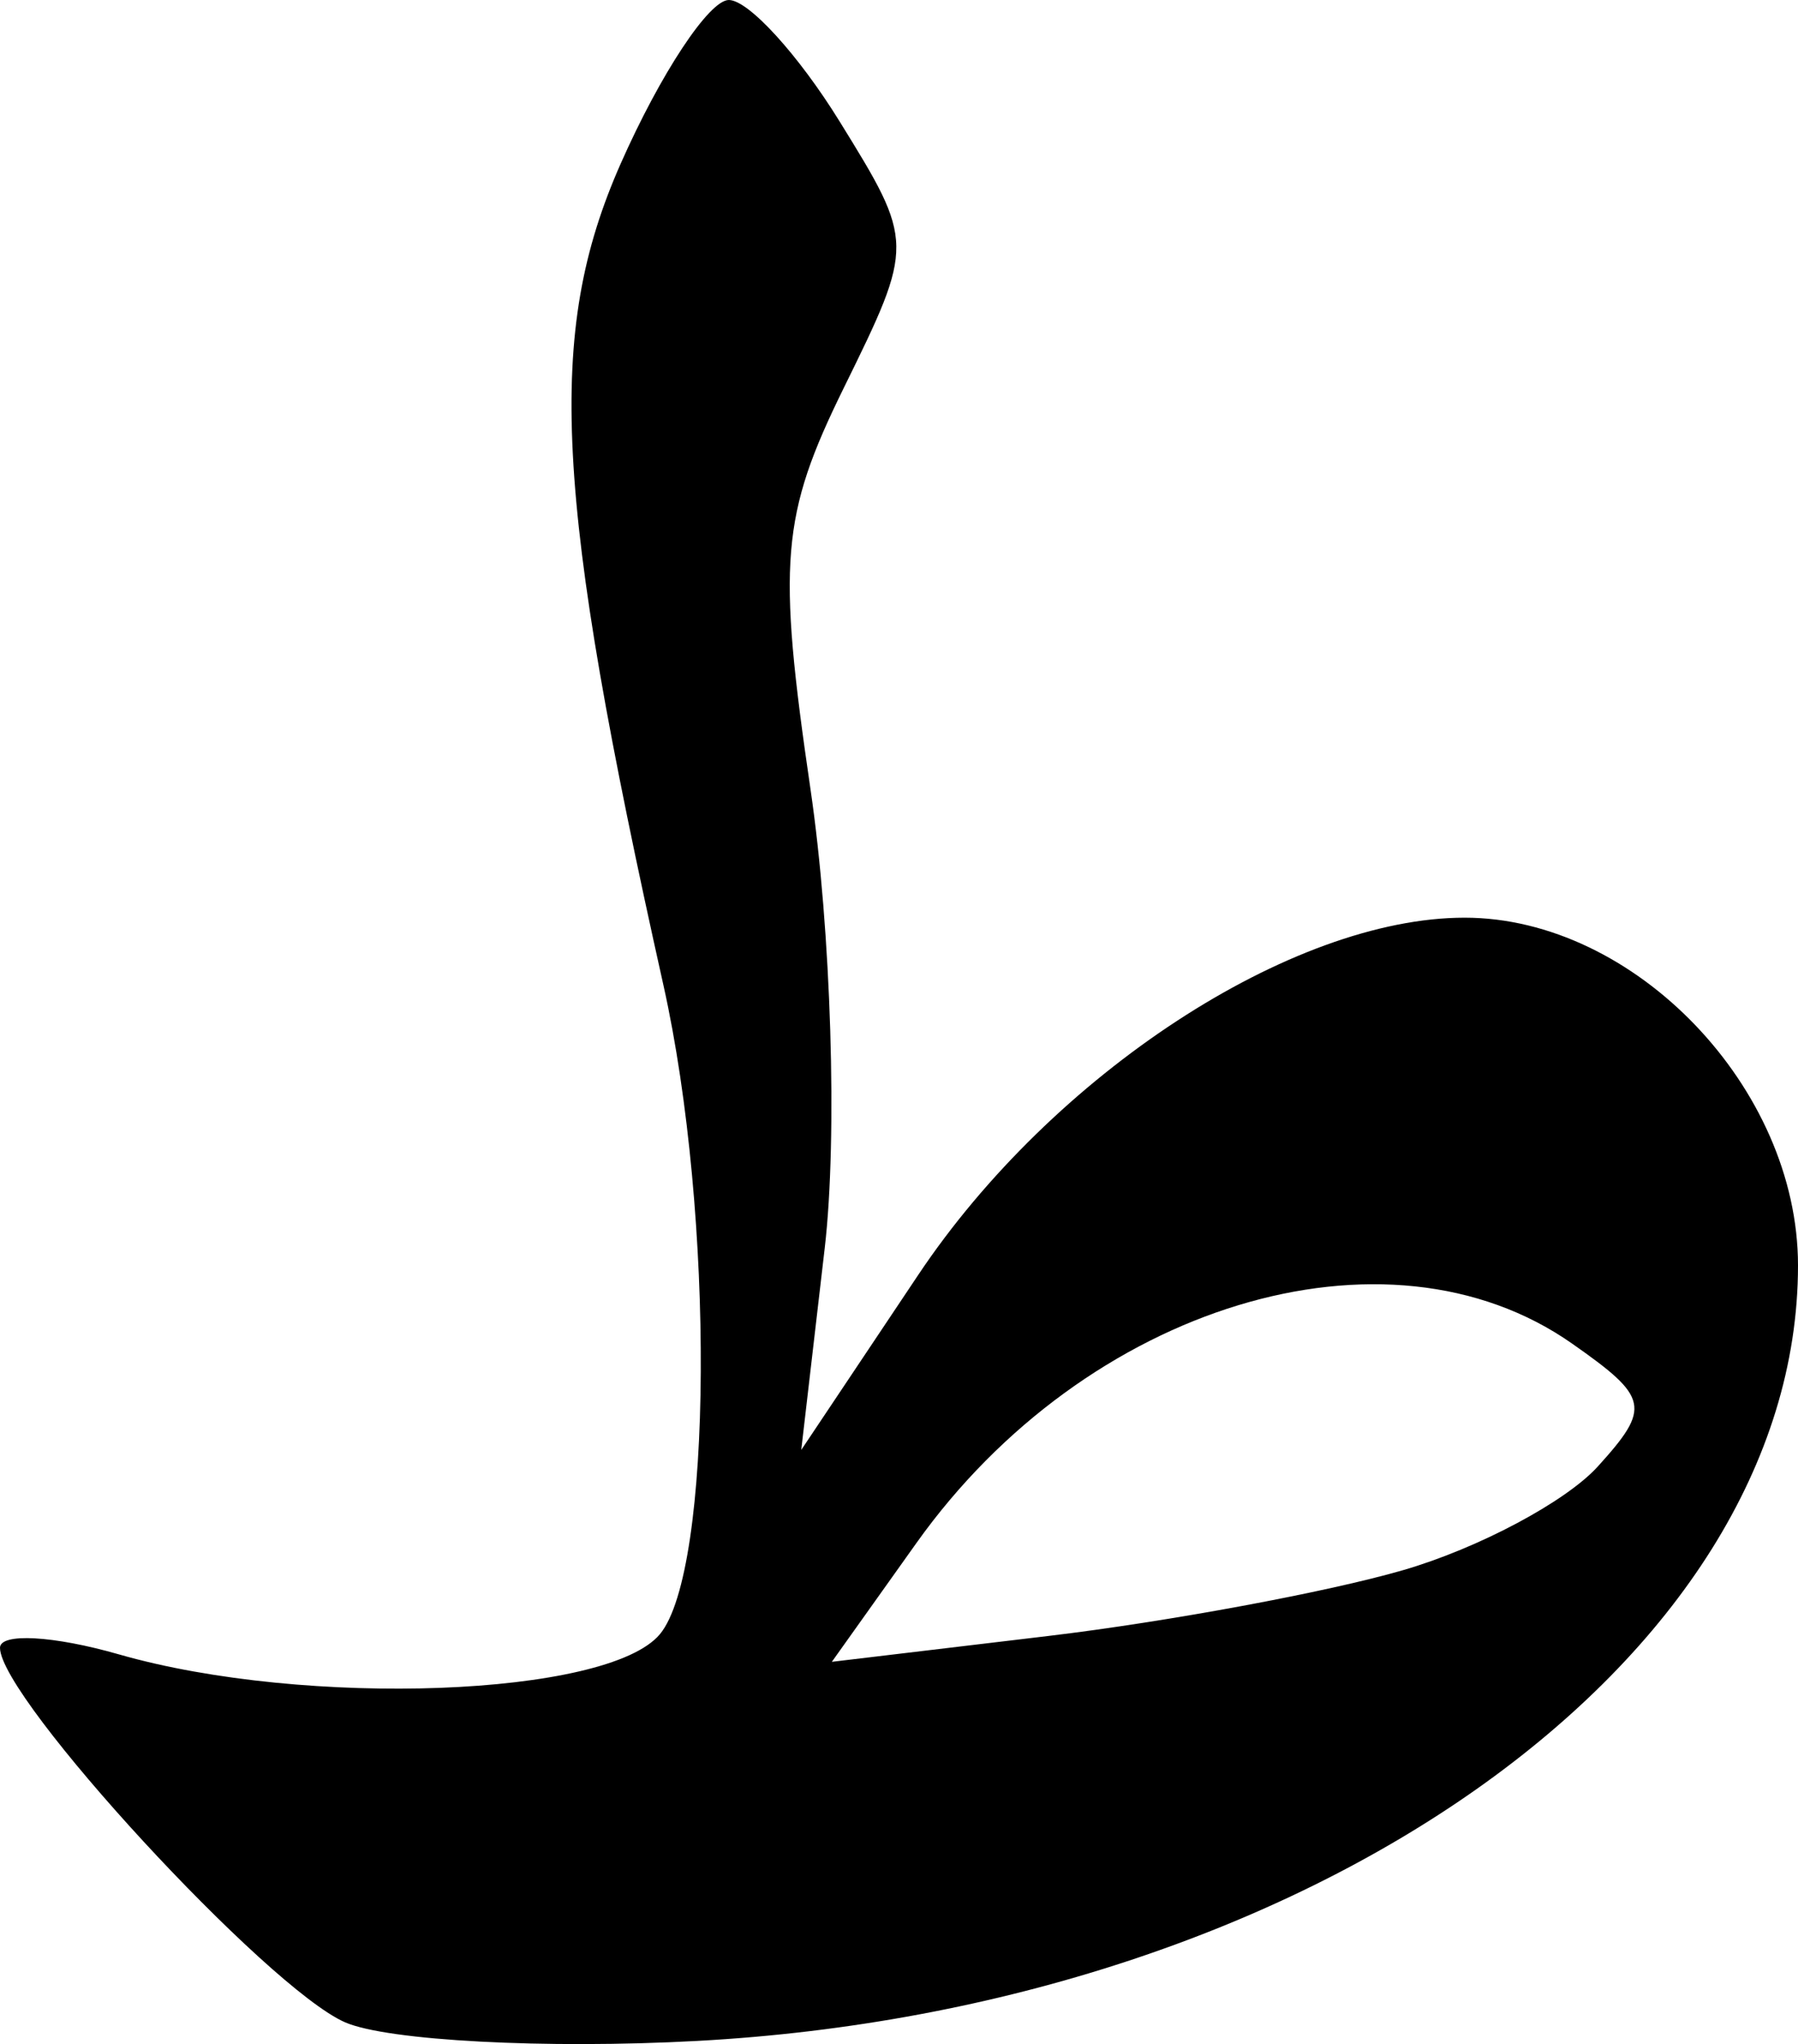 <?xml version="1.0" encoding="UTF-8" standalone="no"?>
<!-- Created with Inkscape (http://www.inkscape.org/) -->
<svg
   xmlns:svg="http://www.w3.org/2000/svg"
   xmlns="http://www.w3.org/2000/svg"
   version="1.0"
   width="49"
   height="55.686"
   id="svg3704">
  <defs
     id="defs3707" />
  <path
     d="M 9.404,55.093 C 7.28,54.166 0,46.268 0,44.89 C 0,44.477 1.46,44.558 3.243,45.07 C 8.339,46.531 16.57,46.223 17.985,44.518 C 19.427,42.781 19.479,33.106 18.08,26.839 C 15.096,13.474 14.868,9.087 16.917,4.454 C 18.001,2.004 19.326,3.5527137e-15 19.862,3.5527137e-15 C 20.398,3.5527137e-15 21.759,1.491 22.885,3.314 C 24.922,6.609 24.922,6.65 22.997,10.564 C 21.285,14.045 21.18,15.308 22.088,21.5 C 22.653,25.35 22.828,30.975 22.476,34 L 21.836,39.5 L 25.026,34.729 C 28.686,29.256 35.199,25 39.915,25 C 44.552,25 49,29.638 49,34.473 C 49,45.27 35.611,54.699 19,55.6 C 14.875,55.823 10.557,55.595 9.404,55.093 z M 38.234,42.776 C 40.288,42.181 42.679,40.908 43.547,39.948 C 44.999,38.344 44.941,38.072 42.841,36.601 C 37.784,33.059 29.592,35.551 24.974,42.037 L 22.67,45.272 L 28.585,44.566 C 31.838,44.177 36.18,43.372 38.234,42.776 z"
     id="path3715"
     style="fill:#000000" />
</svg>
